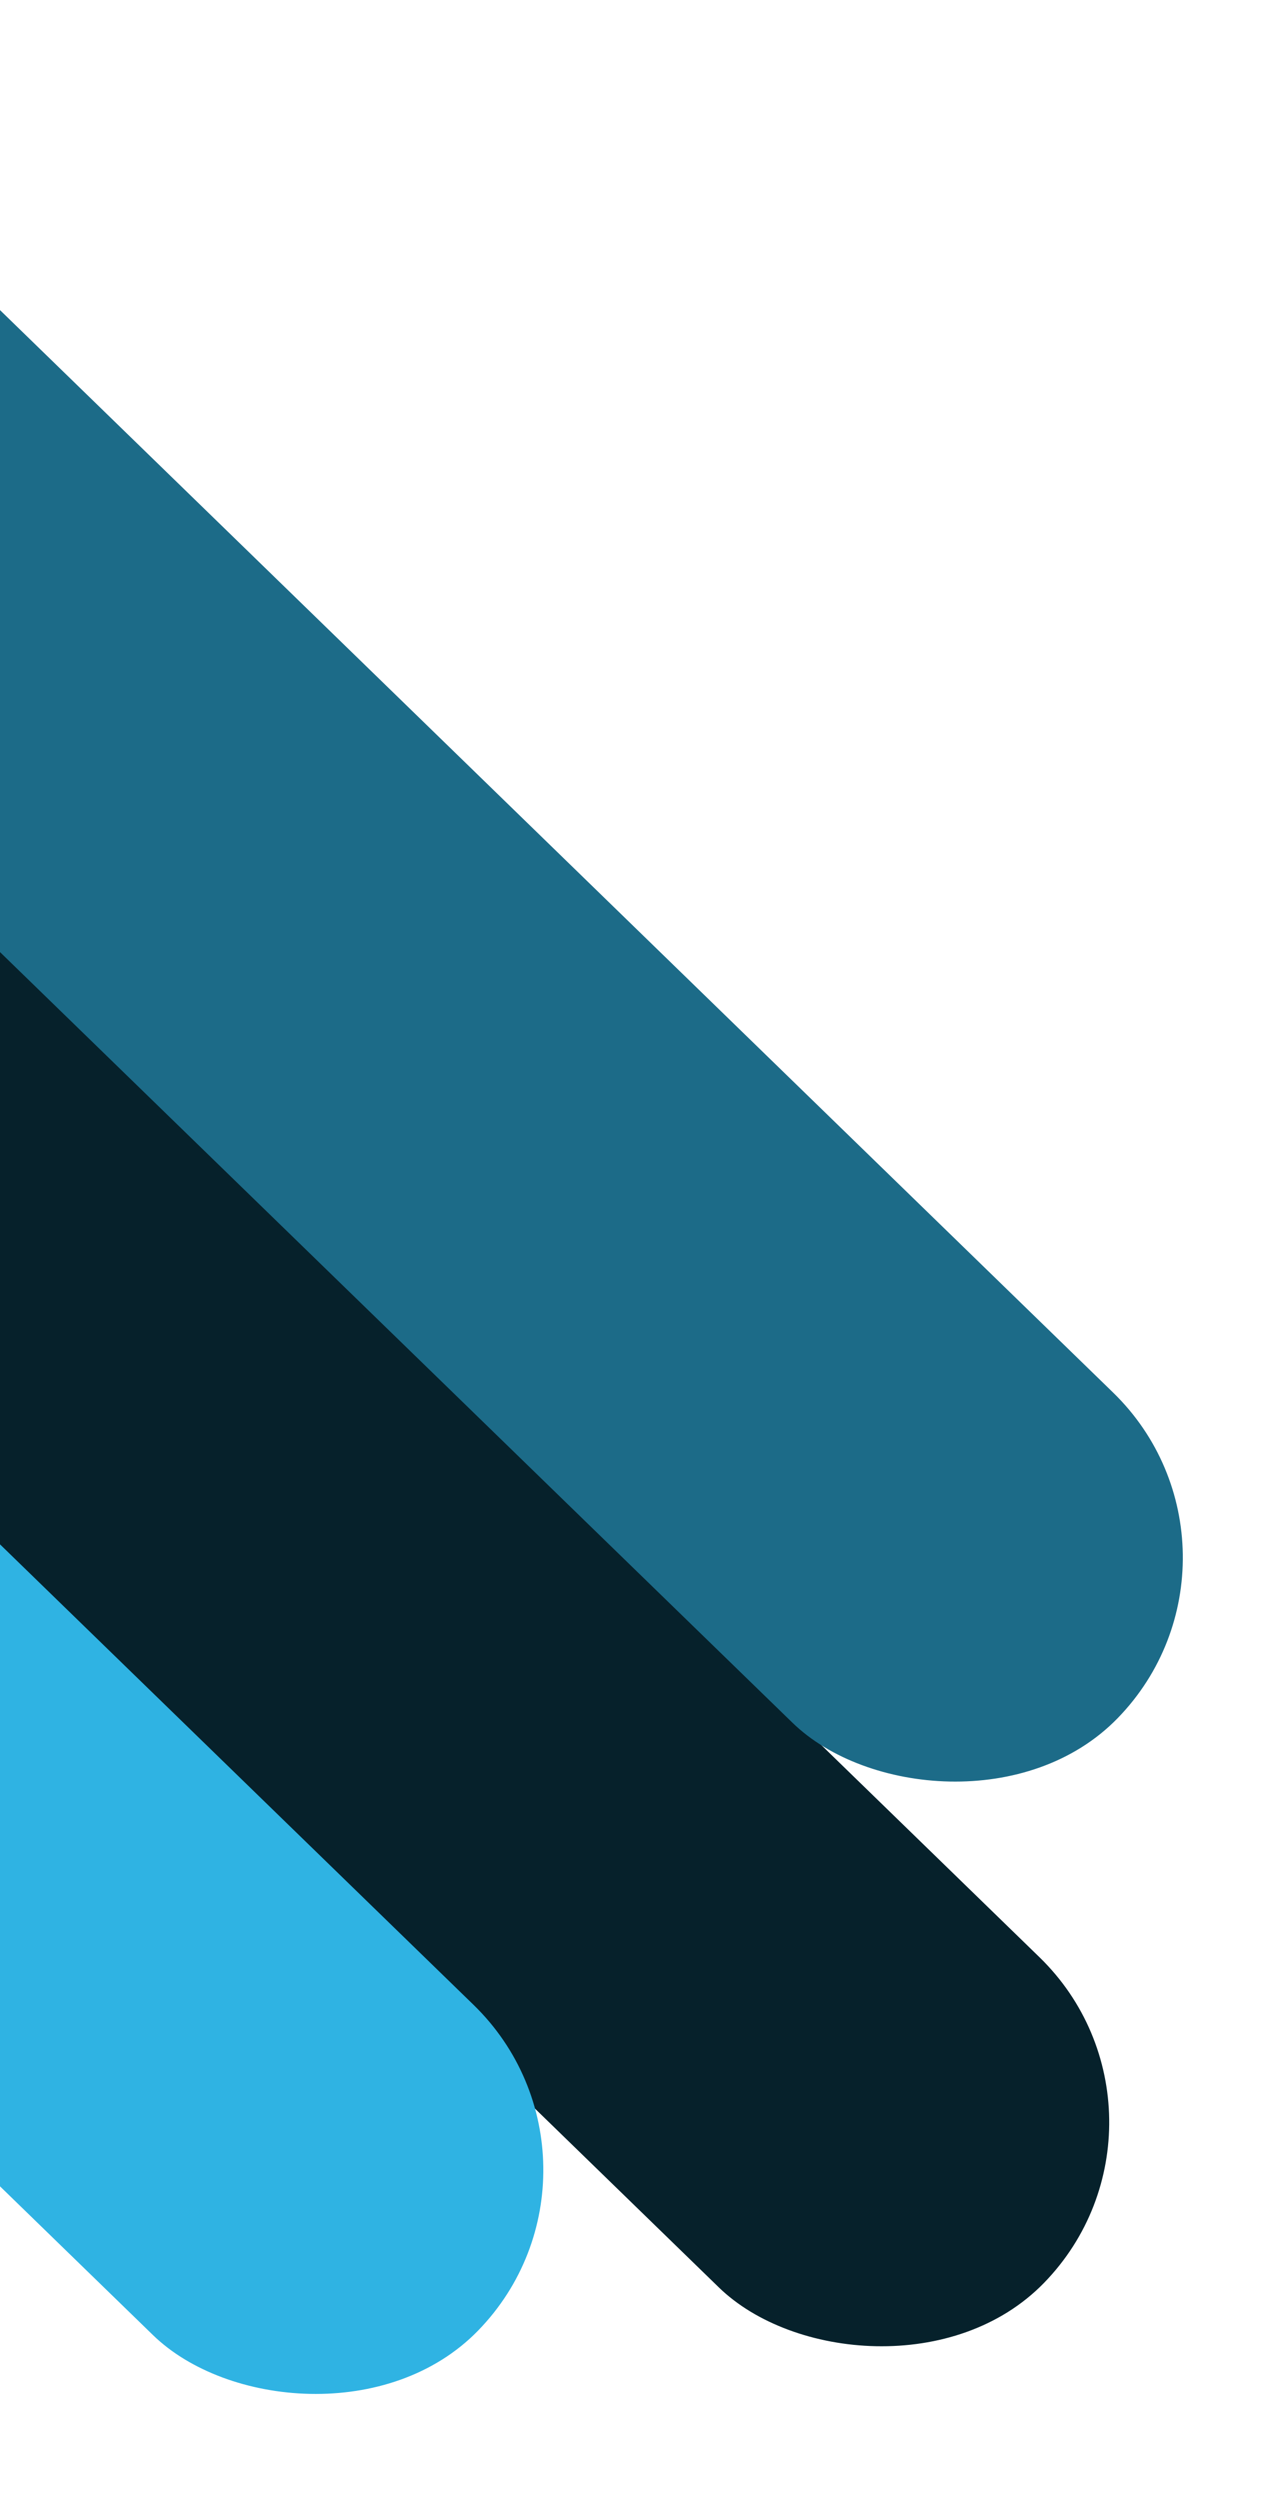 <svg width="278" height="543" viewBox="0 0 278 543" fill="none" xmlns="http://www.w3.org/2000/svg">
<rect x="-155" y="194.363" width="100" height="484" rx="50" transform="rotate(-45.821 -155 194.363)" fill="#06212B"/>
<rect x="-139" y="71.717" width="100" height="484" rx="50" transform="rotate(-45.821 -139 71.717)" fill="#1C6B88"/>
<rect x="-278" y="204.717" width="100" height="484" rx="50" transform="rotate(-45.821 -278 204.717)" fill="#2FB3E3"/>
</svg>
